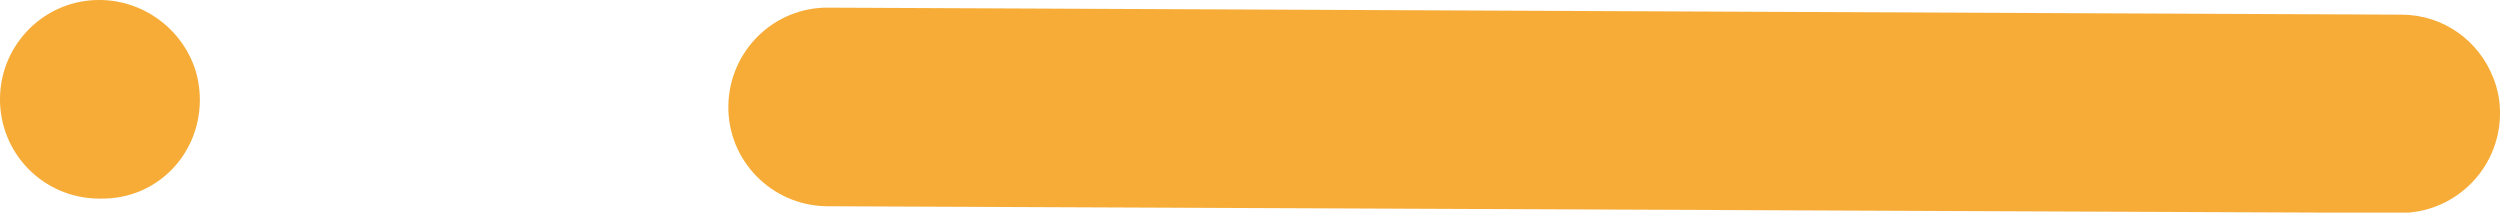 <?xml version="1.0" encoding="utf-8"?>
<!-- Generator: Adobe Illustrator 24.3.0, SVG Export Plug-In . SVG Version: 6.00 Build 0)  -->
<svg version="1.1" id="Layer_1" xmlns="http://www.w3.org/2000/svg" xmlns:xlink="http://www.w3.org/1999/xlink" x="0px" y="0px"
	 viewBox="0 0 78.43 6.67" style="enable-background:new 0 0 78.43 6.67;" xml:space="preserve">
<style type="text/css">
	.st0{fill:#F6AC36;}
</style>
<g>
	<path class="st0" d="M78.43,3.61c0.01-0.42-0.07-0.83-0.22-1.19c-0.45-1.14-1.55-1.95-2.85-1.96L26.01,0.24
		c-1.72-0.03-3.13,1.35-3.16,3.07c-0.03,1.72,1.35,3.13,3.07,3.16l49.35,0.21C76.99,6.7,78.4,5.32,78.43,3.61z"/>
	<path class="st0" d="M6.27,3.15c0-0.41-0.07-0.8-0.21-1.15C5.6,0.84,4.46,0.01,3.14,0C1.43-0.02,0.02,1.36,0,3.08
		c-0.02,1.73,1.36,3.13,3.08,3.15l0.1,0C4.9,6.25,6.26,4.87,6.27,3.15z"/>
</g>
</svg>
